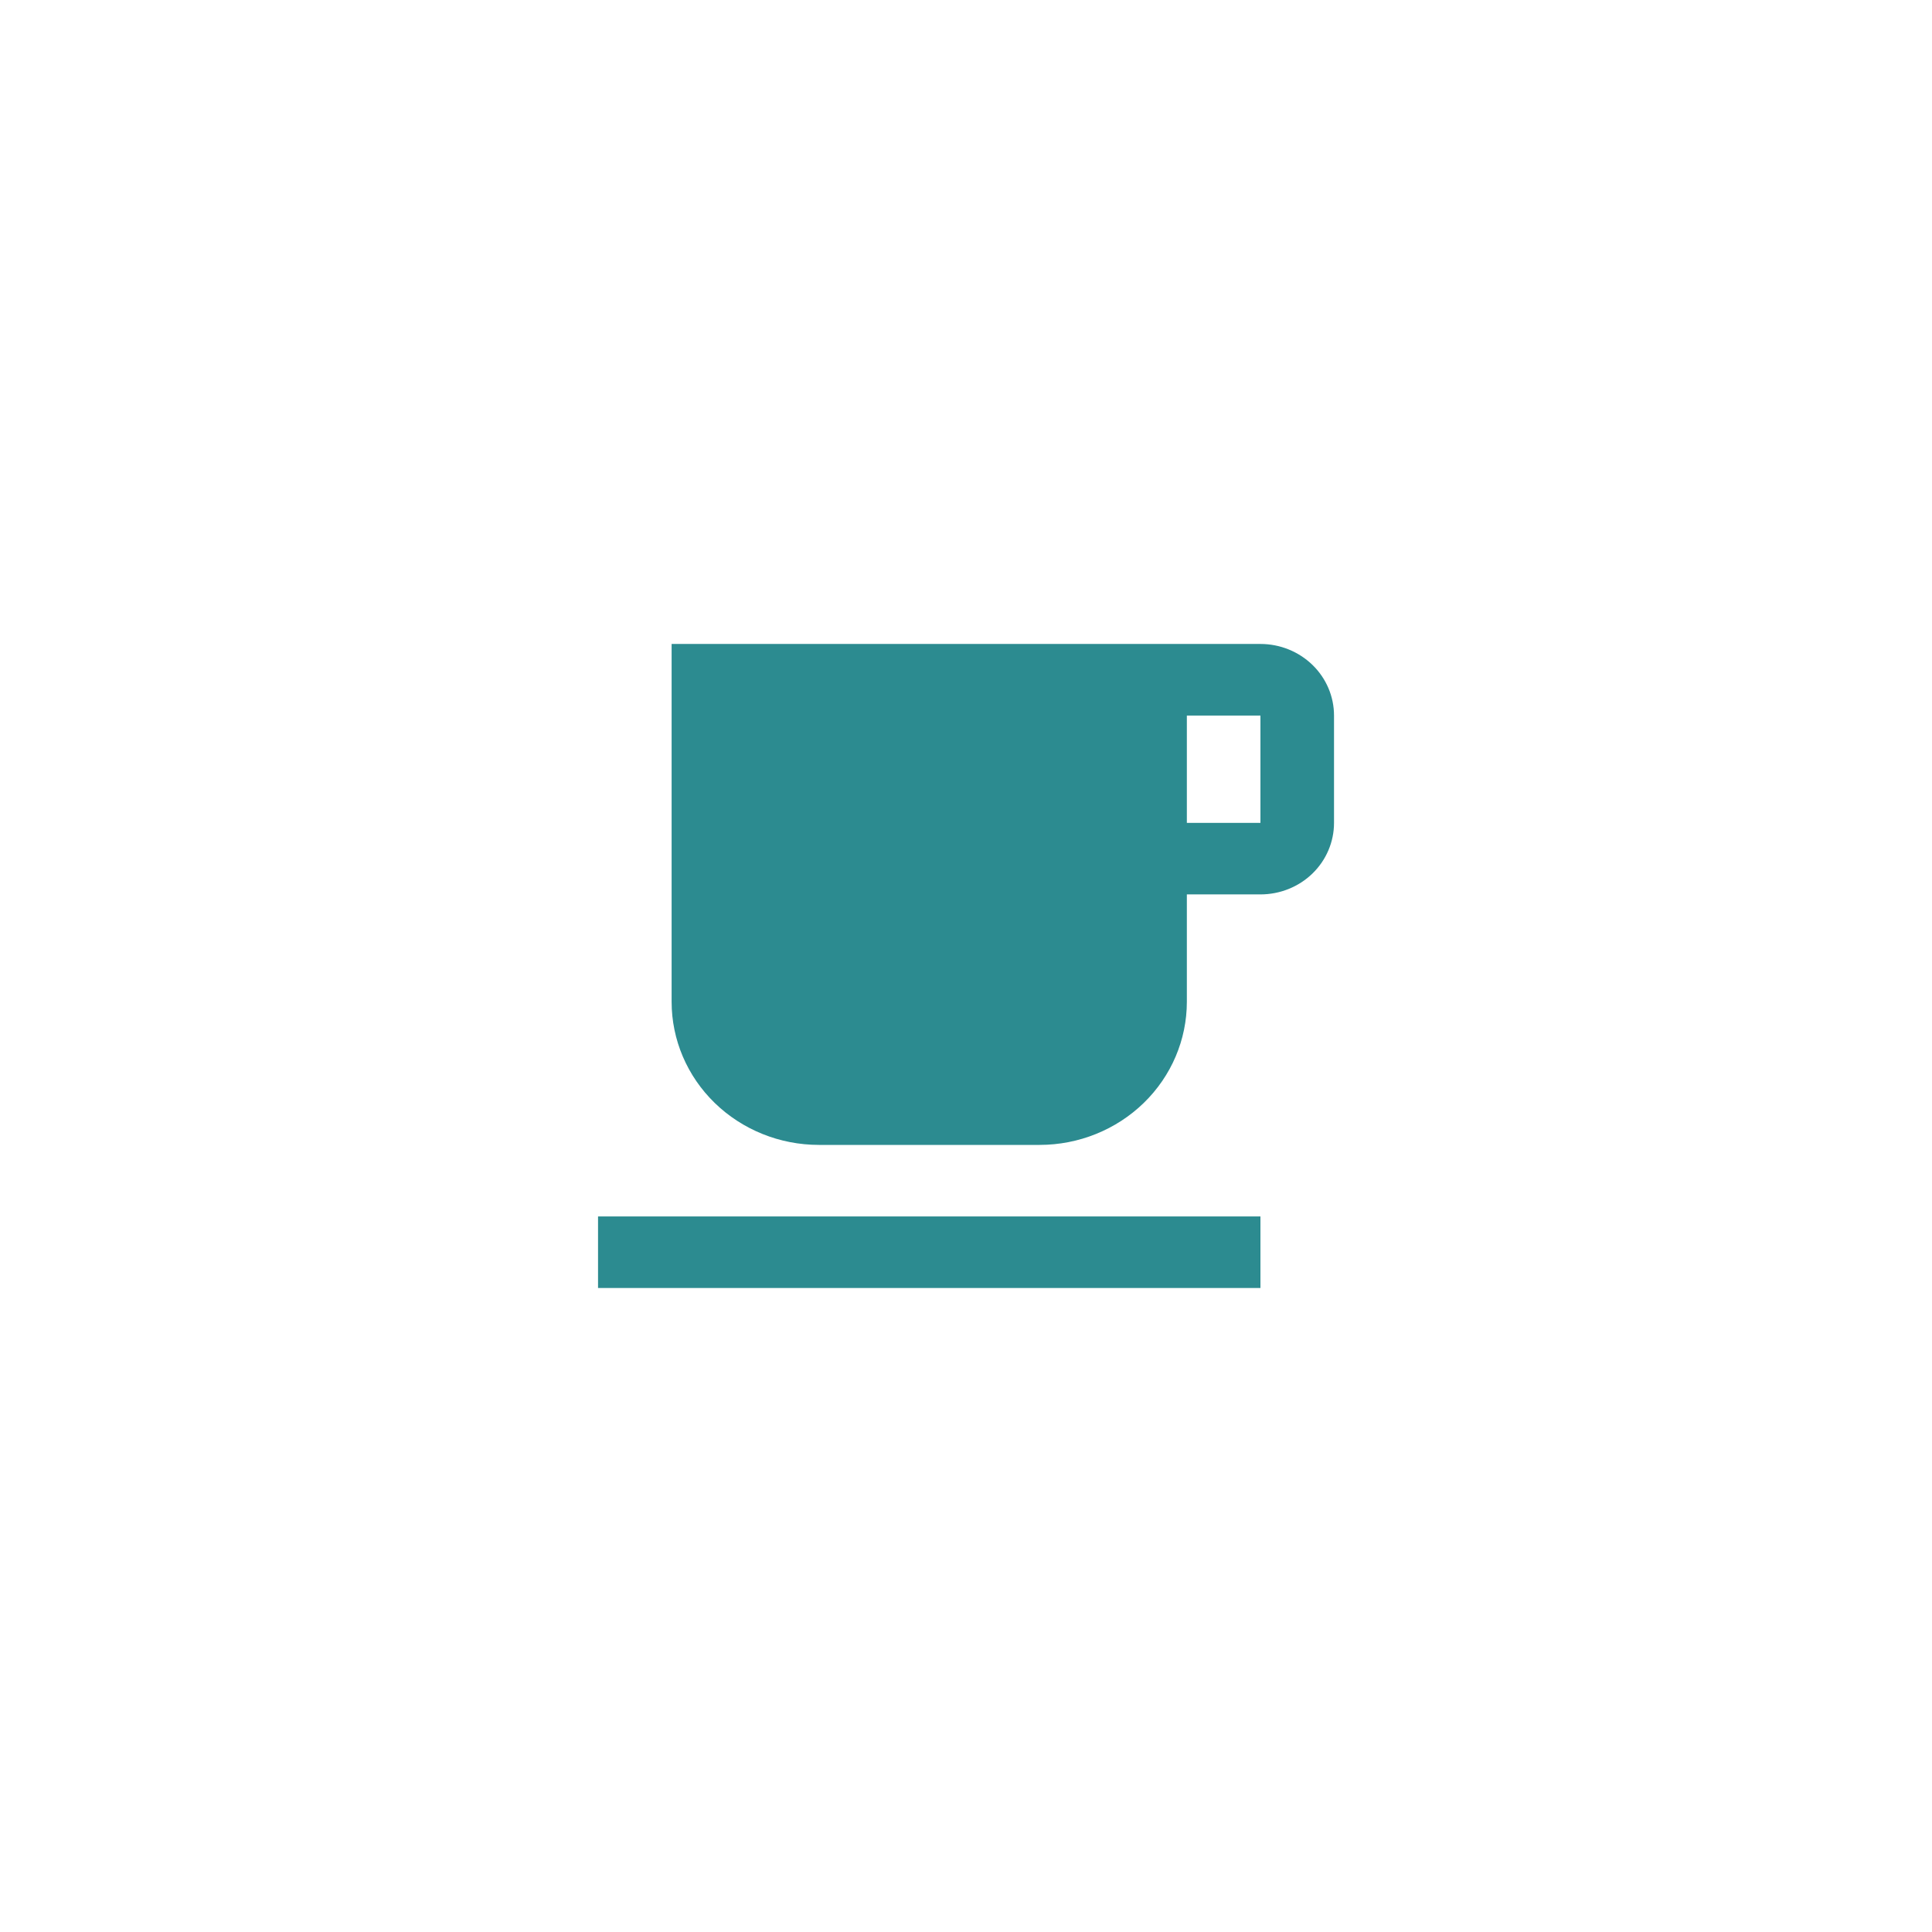 <?xml version="1.0" encoding="UTF-8"?> <svg xmlns="http://www.w3.org/2000/svg" width="35" height="35" viewBox="0 0 35 35" fill="none"><path d="M10.834 23.333H22.834V22.037H10.834M22.834 14.907H21.501V12.963H22.834M22.834 11.666H12.167V18.148C12.167 18.836 12.448 19.495 12.948 19.981C13.448 20.467 14.127 20.741 14.834 20.741H18.834C19.541 20.741 20.22 20.467 20.72 19.981C21.22 19.495 21.501 18.836 21.501 18.148V16.203H22.834C23.188 16.203 23.527 16.067 23.777 15.824C24.027 15.581 24.167 15.251 24.167 14.907V12.963C24.167 12.619 24.027 12.289 23.777 12.046C23.527 11.803 23.188 11.666 22.834 11.666Z" fill="#2C8B90"></path></svg> 